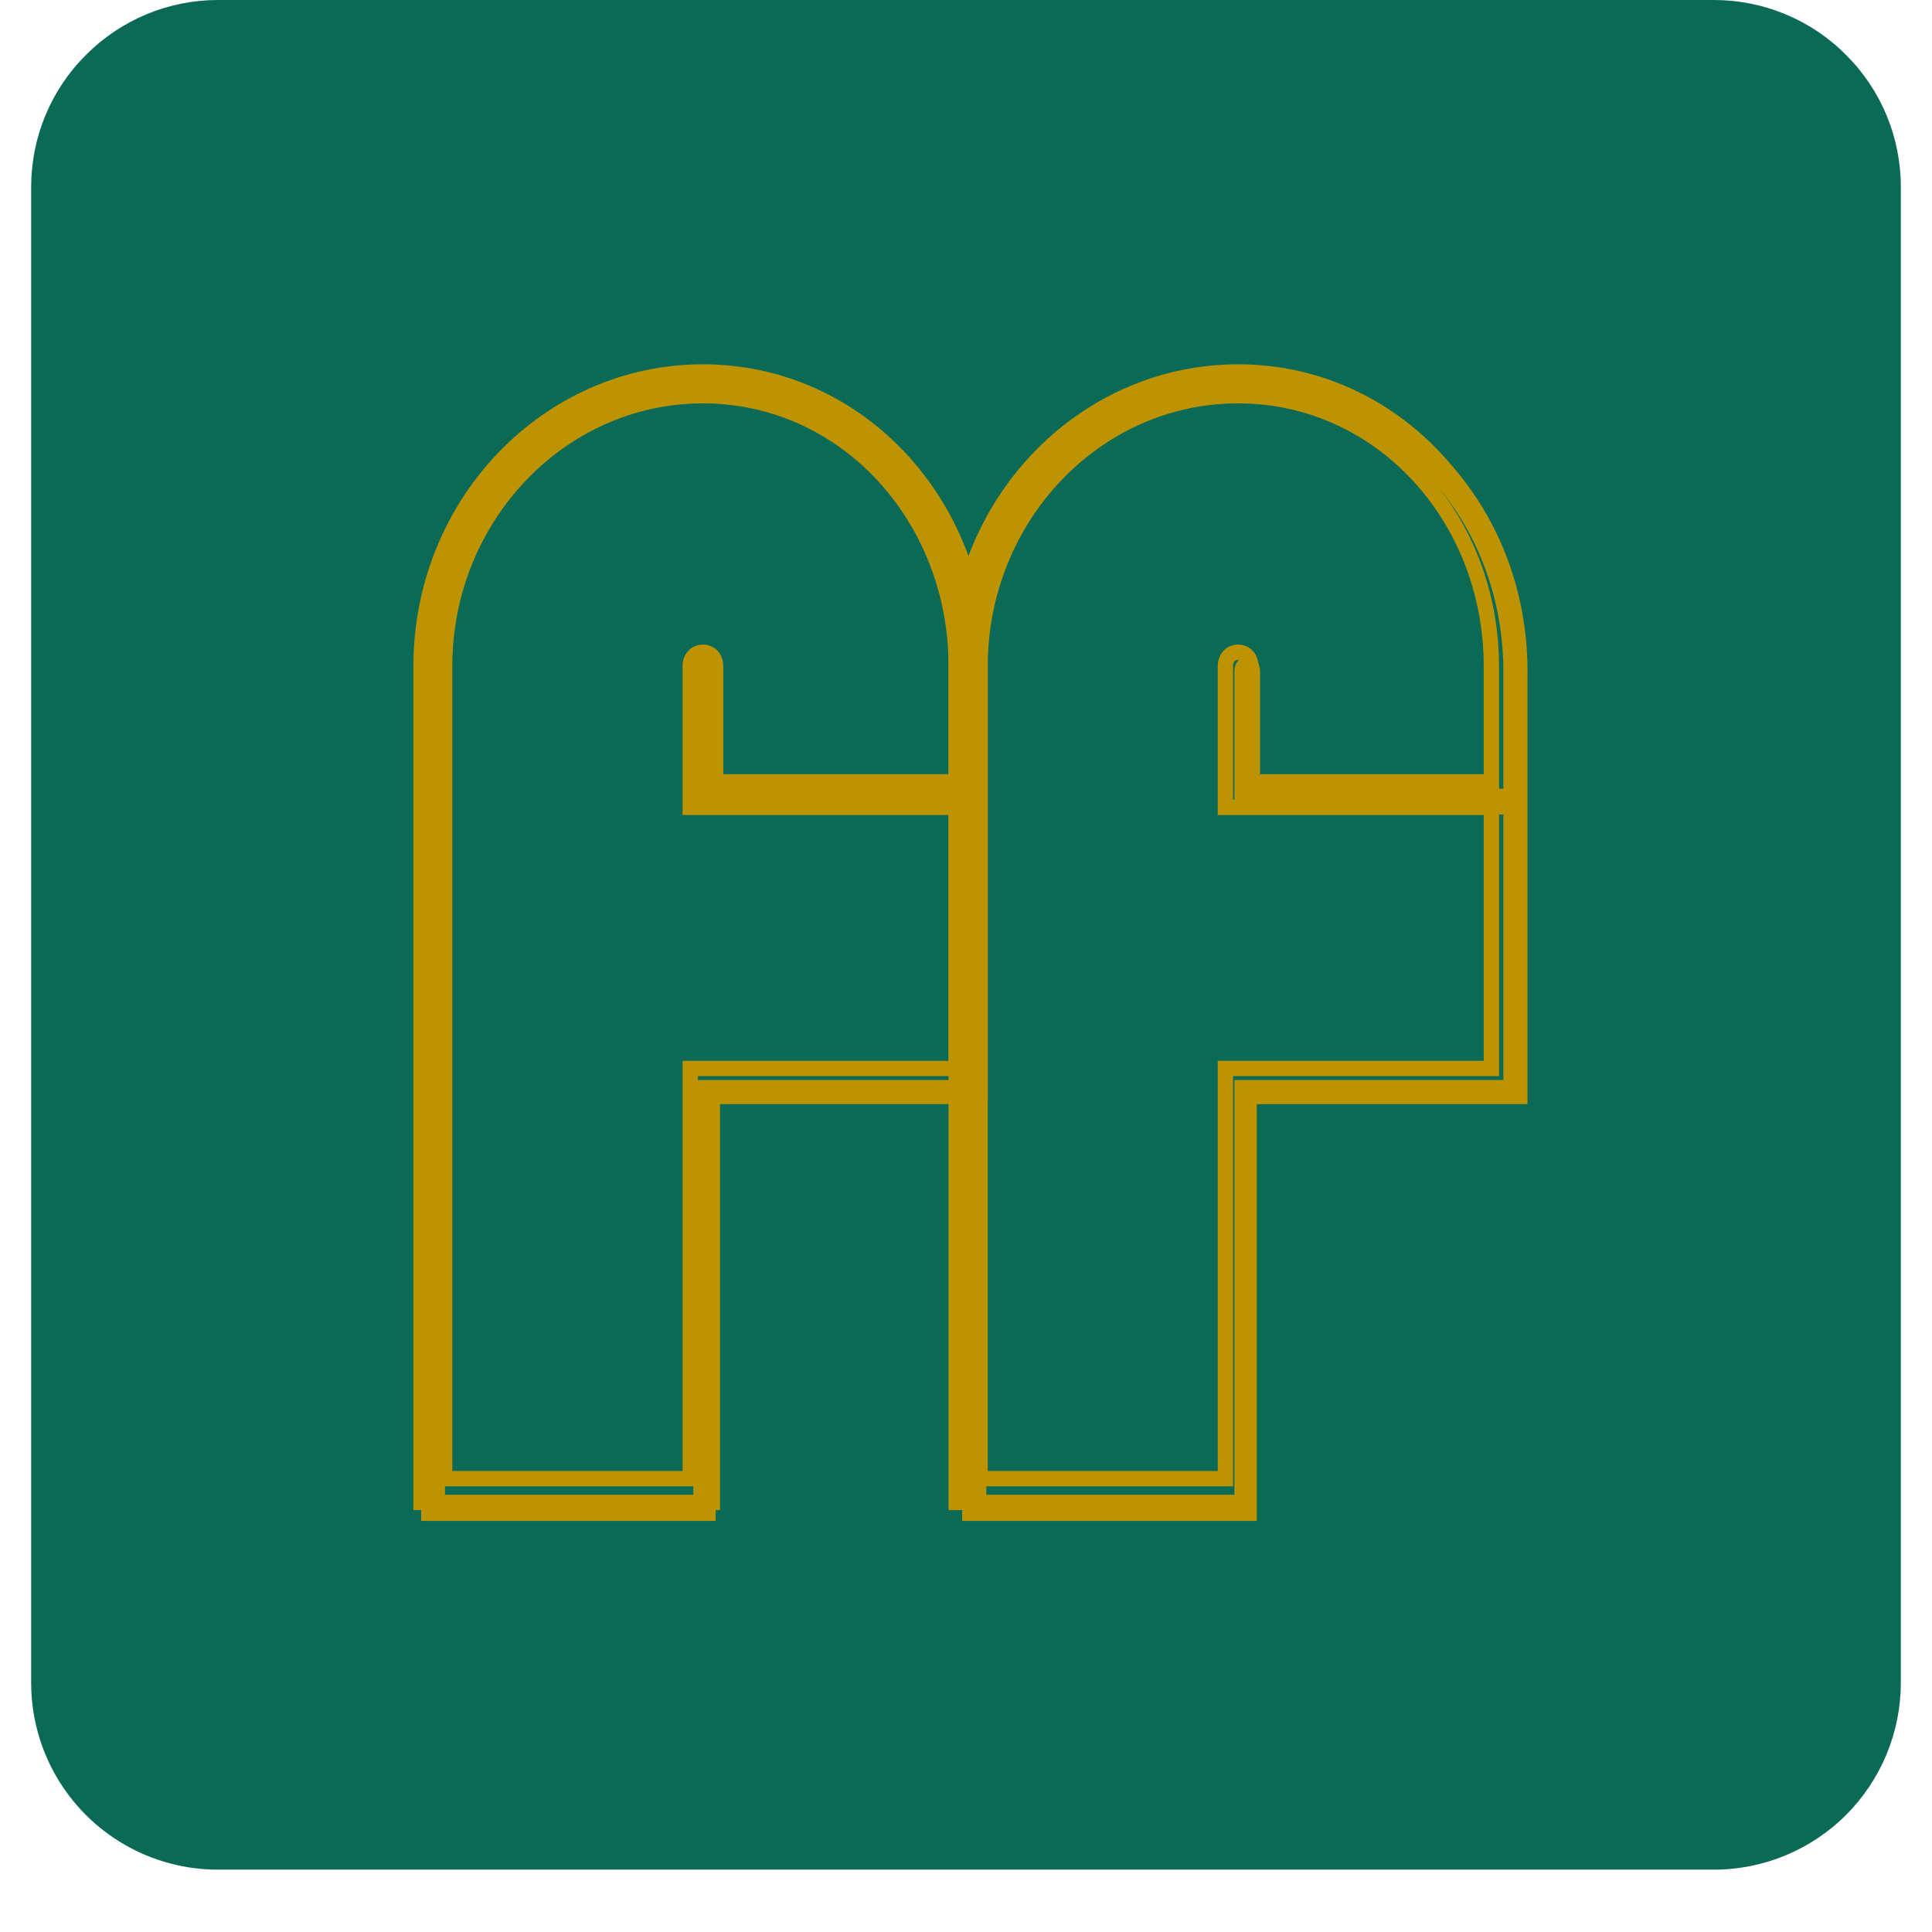 <svg xmlns="http://www.w3.org/2000/svg" width="40" height="40" version="1.0" viewBox="0 0 30 30"><defs><clipPath id="a"><path d="M.484 0h29.032v29.031H.484Zm0 0"/></clipPath><clipPath id="b"><path d="M3.387 0h23.226c.77 0 1.508.305 2.051.852.547.543.852 1.28.852 2.05V26.13a2.903 2.903 0 0 1-2.903 2.902H3.387A2.9 2.9 0 0 1 .484 26.13V2.902c0-.77.305-1.507.852-2.05A2.888 2.888 0 0 1 3.386 0Zm0 0"/></clipPath><clipPath id="c"><path d="M6.418 5.625H16V23.77H6.418Zm0 0"/></clipPath><clipPath id="d"><path d="M6.418 5.625H19V23.77H6.418Zm0 0"/></clipPath><clipPath id="e"><path d="M14 5.625h9.84V23.77H14Zm0 0"/></clipPath><clipPath id="f"><path d="M11 5.625h12.84V23.77H11Zm0 0"/></clipPath></defs><g clip-path="url(#a)"><g clip-path="url(#b)"><path fill="#0a6a56" d="M.484 0h29.032v29.031H.484Zm0 0"/></g></g><g clip-path="url(#c)"><path fill="#bd9302" d="M6.54 23.617h4.573v-6.472h4.203v-6.723c0-2.57-1.914-4.645-4.351-4.645-2.438 0-4.426 2.075-4.426 4.645Zm4.226-.375H6.91v-12.82c0-2.348 1.817-4.27 4.055-4.27 2.238 0 3.976 1.922 3.976 4.27v1.824h-3.777v-1.824c0-.297-.398-.297-.398 0v2.226h4.175v4.122h-4.175Zm0 0"/></g><g clip-path="url(#d)"><path fill="none" stroke="#bd9302" stroke-miterlimit="10" stroke-width="14" d="M6.993 1039.687H273.11V665.043h244.53V275.93C517.64 127.157 406.284 7.1 264.475 7.1 122.667 7.1 6.993 127.157 6.993 275.93Zm245.892-21.705H28.582V275.93c0-135.885 105.675-247.125 235.893-247.125 130.218 0 231.348 111.24 231.348 247.125v105.587H276.065V275.93c0-17.184-23.18-17.184-23.18 0v128.875h242.938v238.533H252.885Zm0 0" transform="matrix(.017 0 0 .017 6.419 5.655)"/></g><g clip-path="url(#e)"><path fill="#bd9302" d="M14.941 23.617h4.575v-6.472h4.203v-6.723c0-2.57-1.914-4.645-4.352-4.645-2.437 0-4.426 2.075-4.426 4.645Zm4.227-.375h-3.852v-12.82c0-2.348 1.813-4.27 4.051-4.27 2.238 0 3.977 1.922 3.977 4.27v1.824h-3.778v-1.824c0-.297-.398-.297-.398 0v2.226h4.176v4.122h-4.176Zm0 0"/></g><g clip-path="url(#f)"><path fill="none" stroke="#bd9302" stroke-miterlimit="10" stroke-width="14" d="M495.823 1039.687H761.94V665.043h244.529V275.93c0-148.773-111.356-268.83-253.165-268.83-141.808 0-257.482 120.057-257.482 268.83Zm245.892-21.705H517.64V275.93c0-135.885 105.447-247.125 235.665-247.125s231.348 111.24 231.348 247.125v105.587H764.895V275.93c0-17.184-23.18-17.184-23.18 0v128.875h242.938v238.533H741.715Zm0 0" transform="matrix(.017 0 0 .017 6.419 5.655)"/></g></svg>